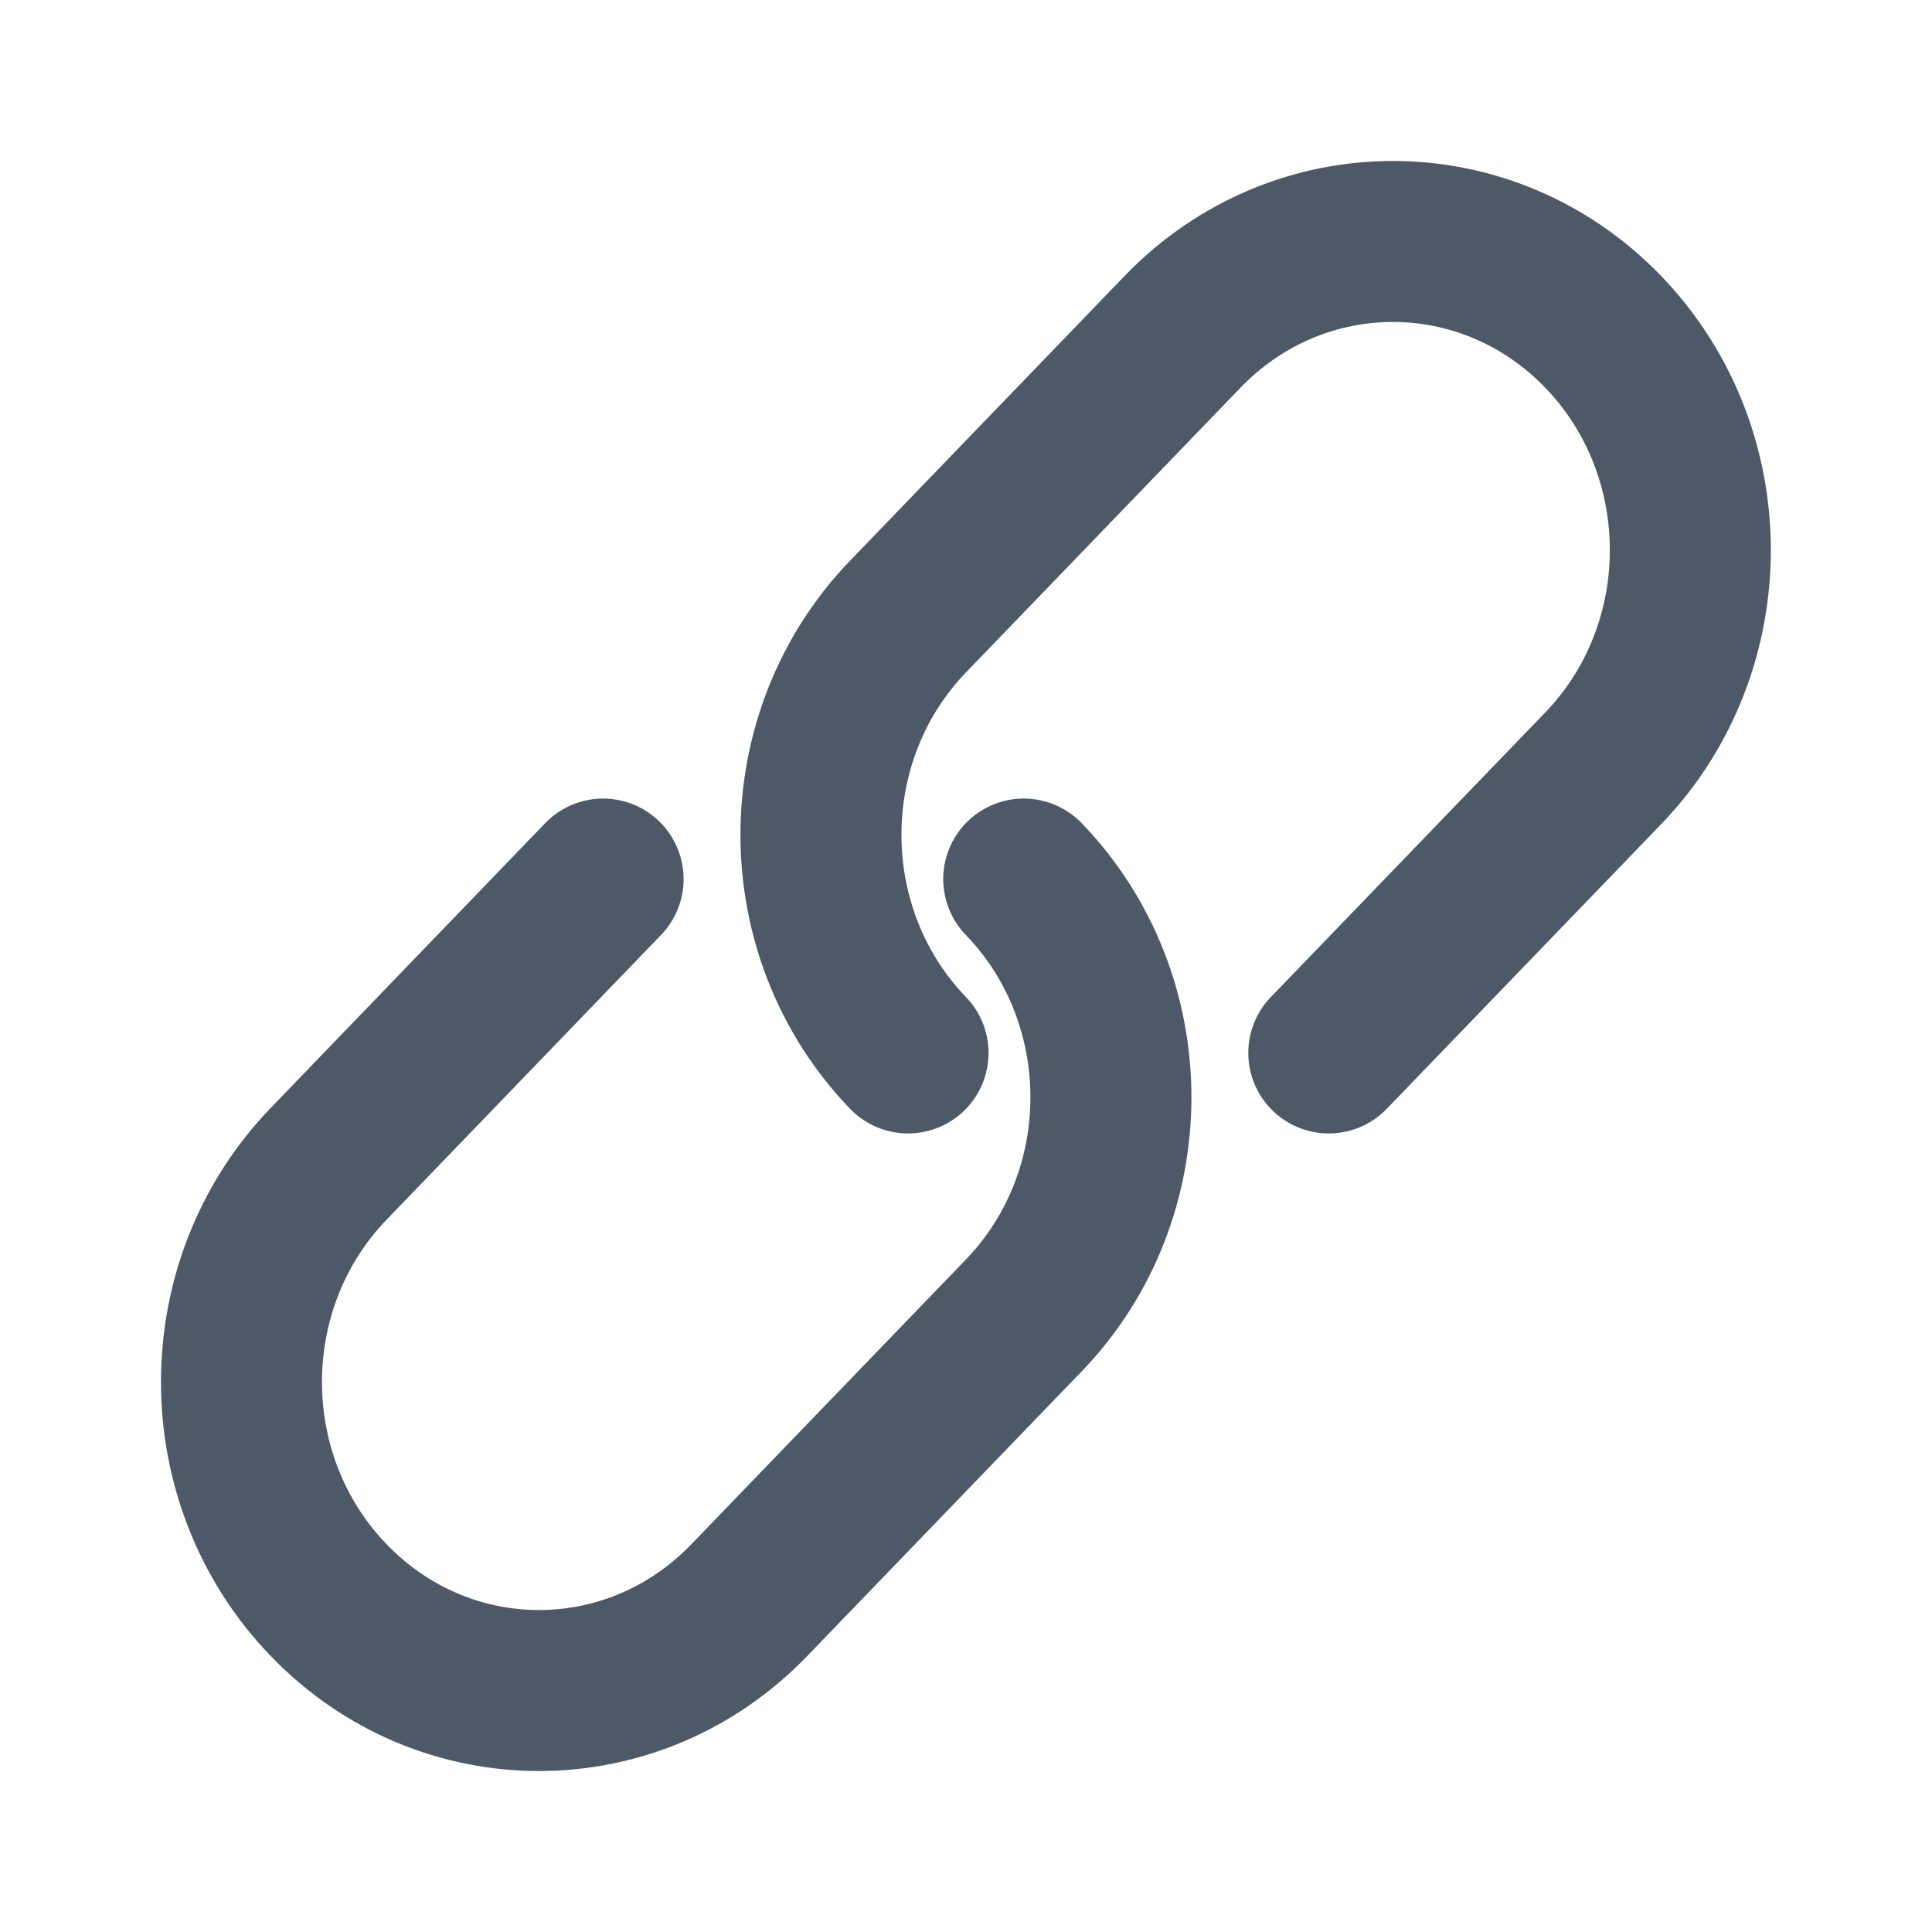 <svg width="18" height="18" viewBox="0 0 18 18" fill="none" xmlns="http://www.w3.org/2000/svg">
<path d="M5.619 8.19L3.062 10.843C1.979 11.966 1.979 13.786 3.062 14.908C4.144 16.031 5.899 16.031 6.981 14.908L9.538 12.256C10.621 11.133 10.621 9.313 9.538 8.19" stroke="#4E5968" stroke-width="1.5" stroke-linecap="round" stroke-linejoin="round"/>
<path d="M12.38 9.81L14.937 7.158C16.019 6.035 16.019 4.215 14.937 3.092C13.854 1.969 12.1 1.969 11.017 3.092L8.46 5.744C7.378 6.867 7.378 8.687 8.46 9.81" stroke="#4E5968" stroke-width="1.5" stroke-linecap="round" stroke-linejoin="round"/>
</svg>
